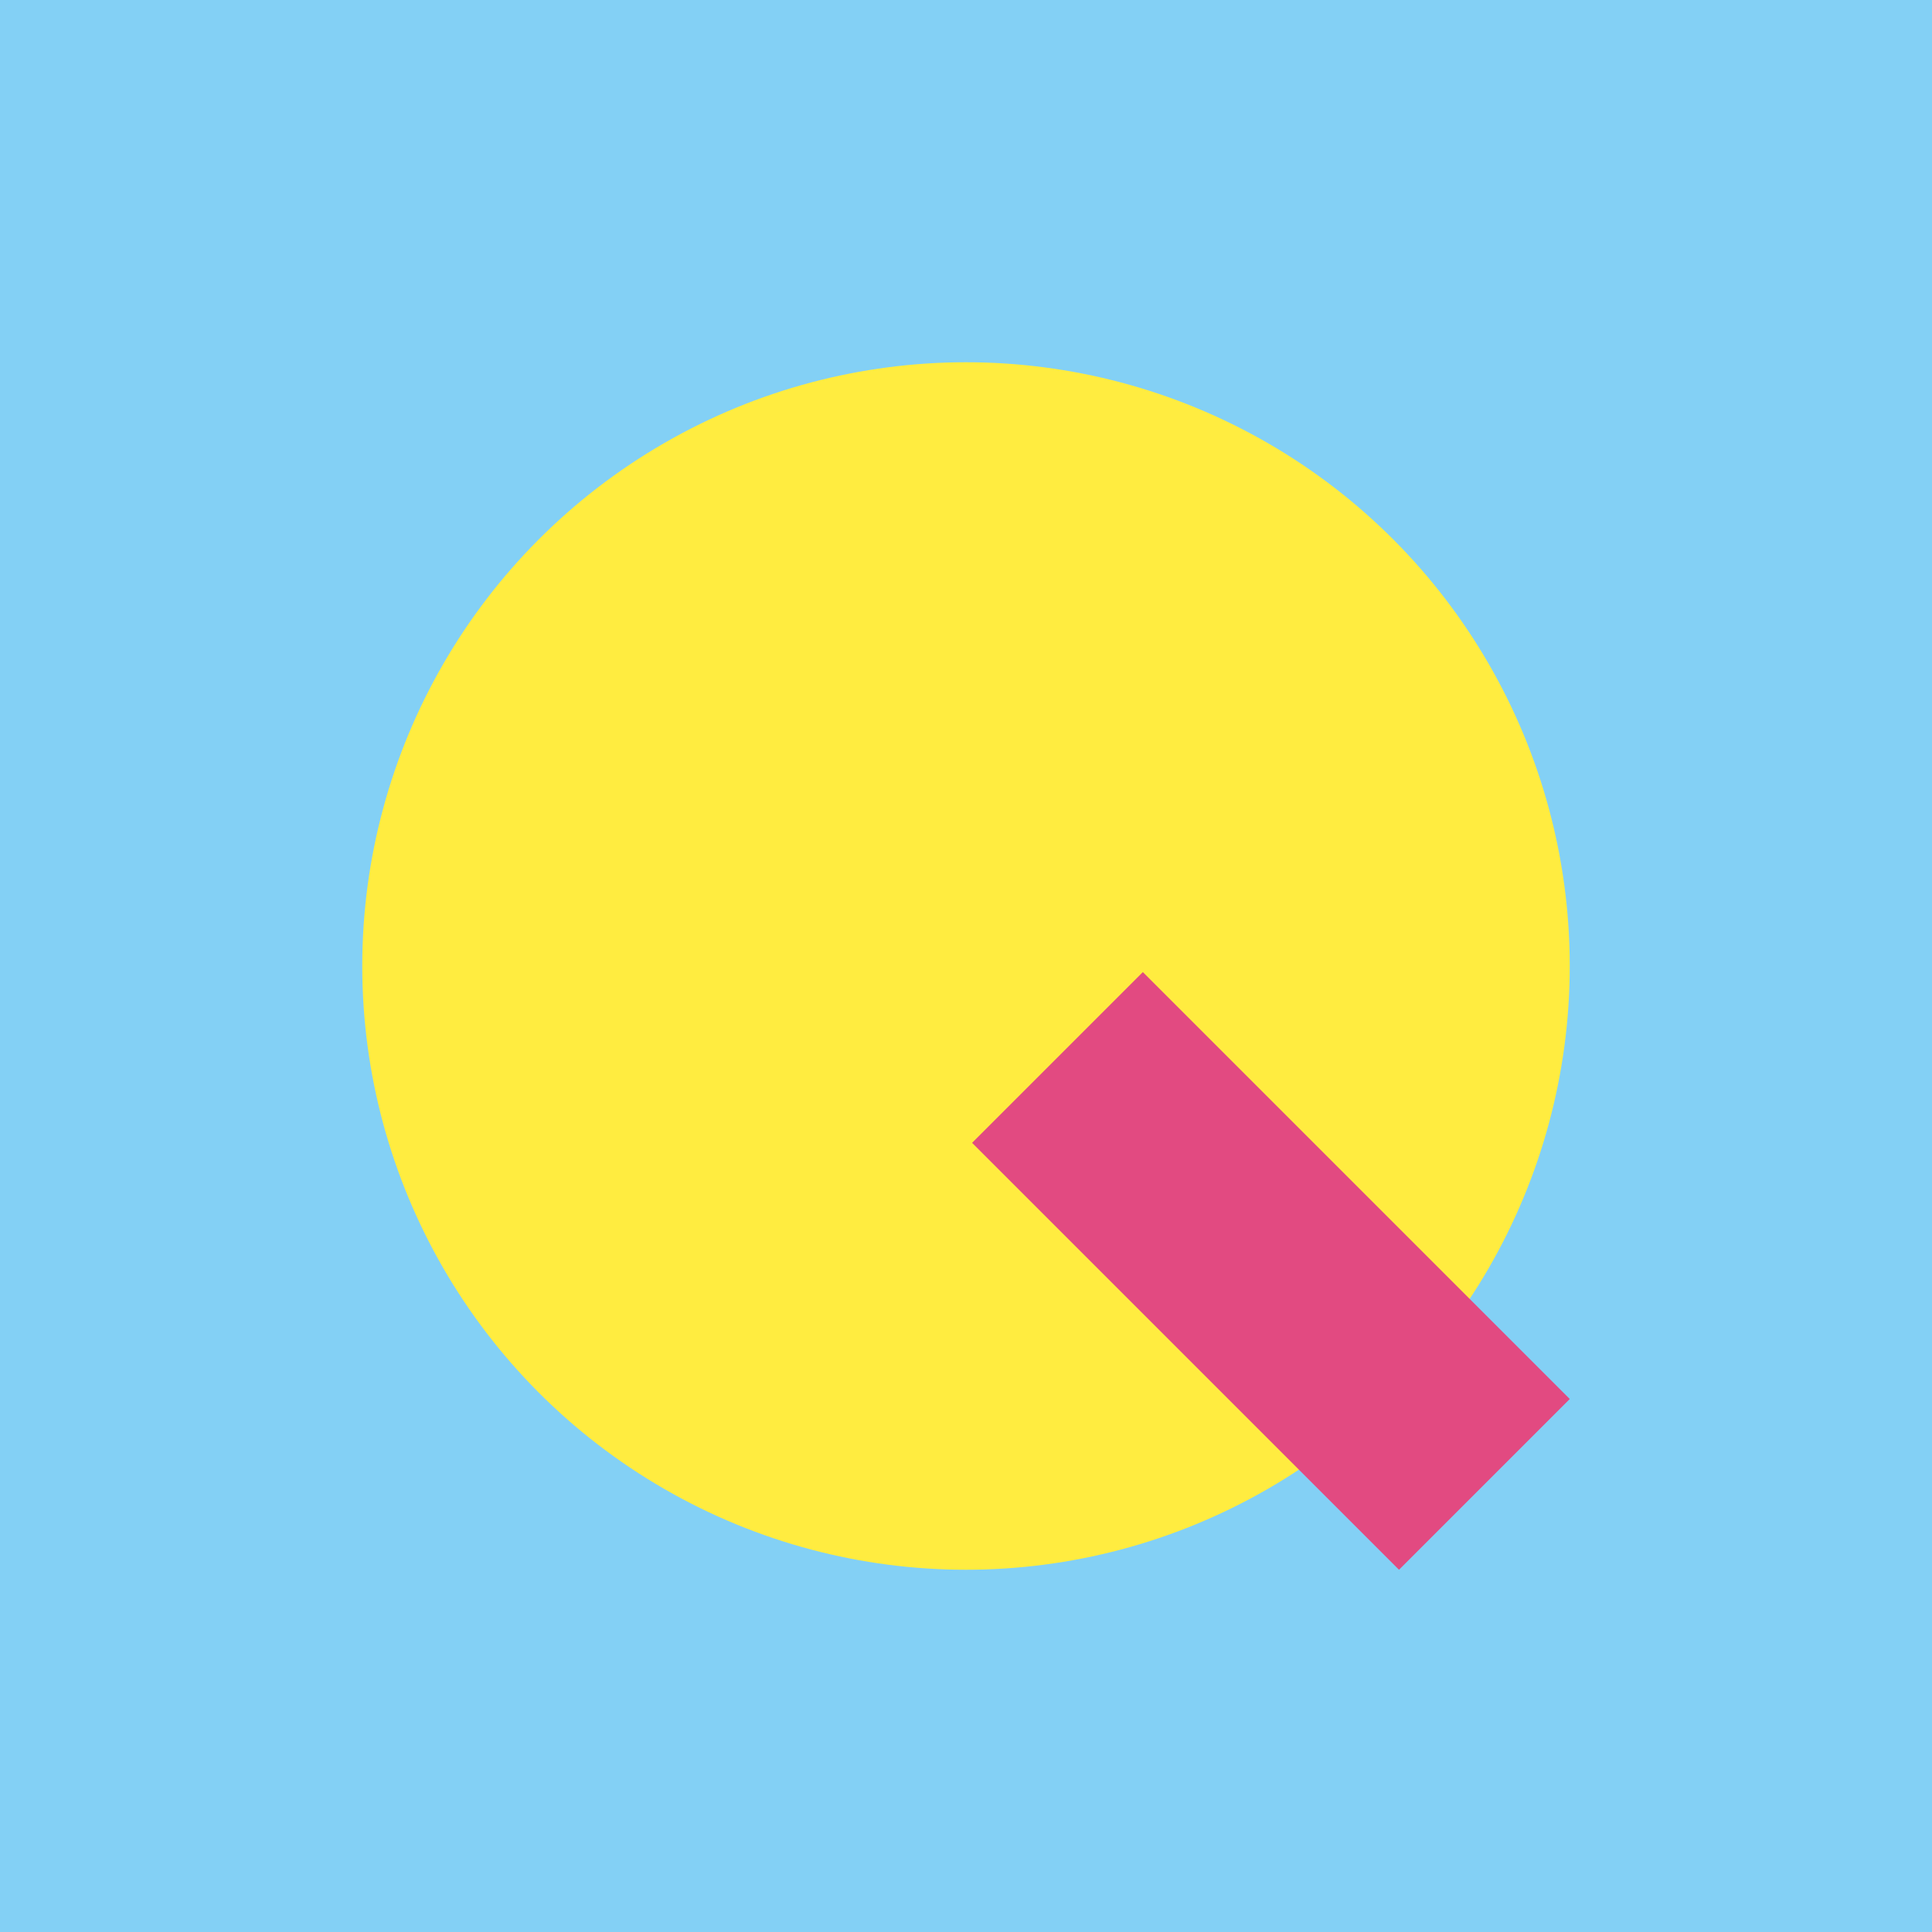 <?xml version="1.0" encoding="UTF-8"?>
<svg xmlns="http://www.w3.org/2000/svg" id="uuid-11551bfd-aa48-4c69-a6bd-4aa56ebb8ccd" data-name="vv-werte" viewBox="0 0 400 400">
  <g id="uuid-af711d0f-325b-4cf4-a2b3-98b71c29bd53" data-name="qualitaet">
    <rect id="uuid-c4b10b8f-5980-4ecb-8ea4-39a2ac960658" data-name="hintergrund" width="400" height="400" fill="#83d0f5"></rect>
    <circle id="uuid-d787144a-7268-4455-8da8-1331025bc77c" data-name="kreis" cx="200" cy="200" r="125" fill="#ffec40"></circle>
    <rect id="uuid-6ac0ea6e-ca4c-4d45-a645-736341e22f2e" data-name="rechteck" x="238.13" y="200.63" width="50" height="125" transform="translate(-108.99 263.13) rotate(-45)" fill="#e24a81"></rect>
  </g>
</svg>
